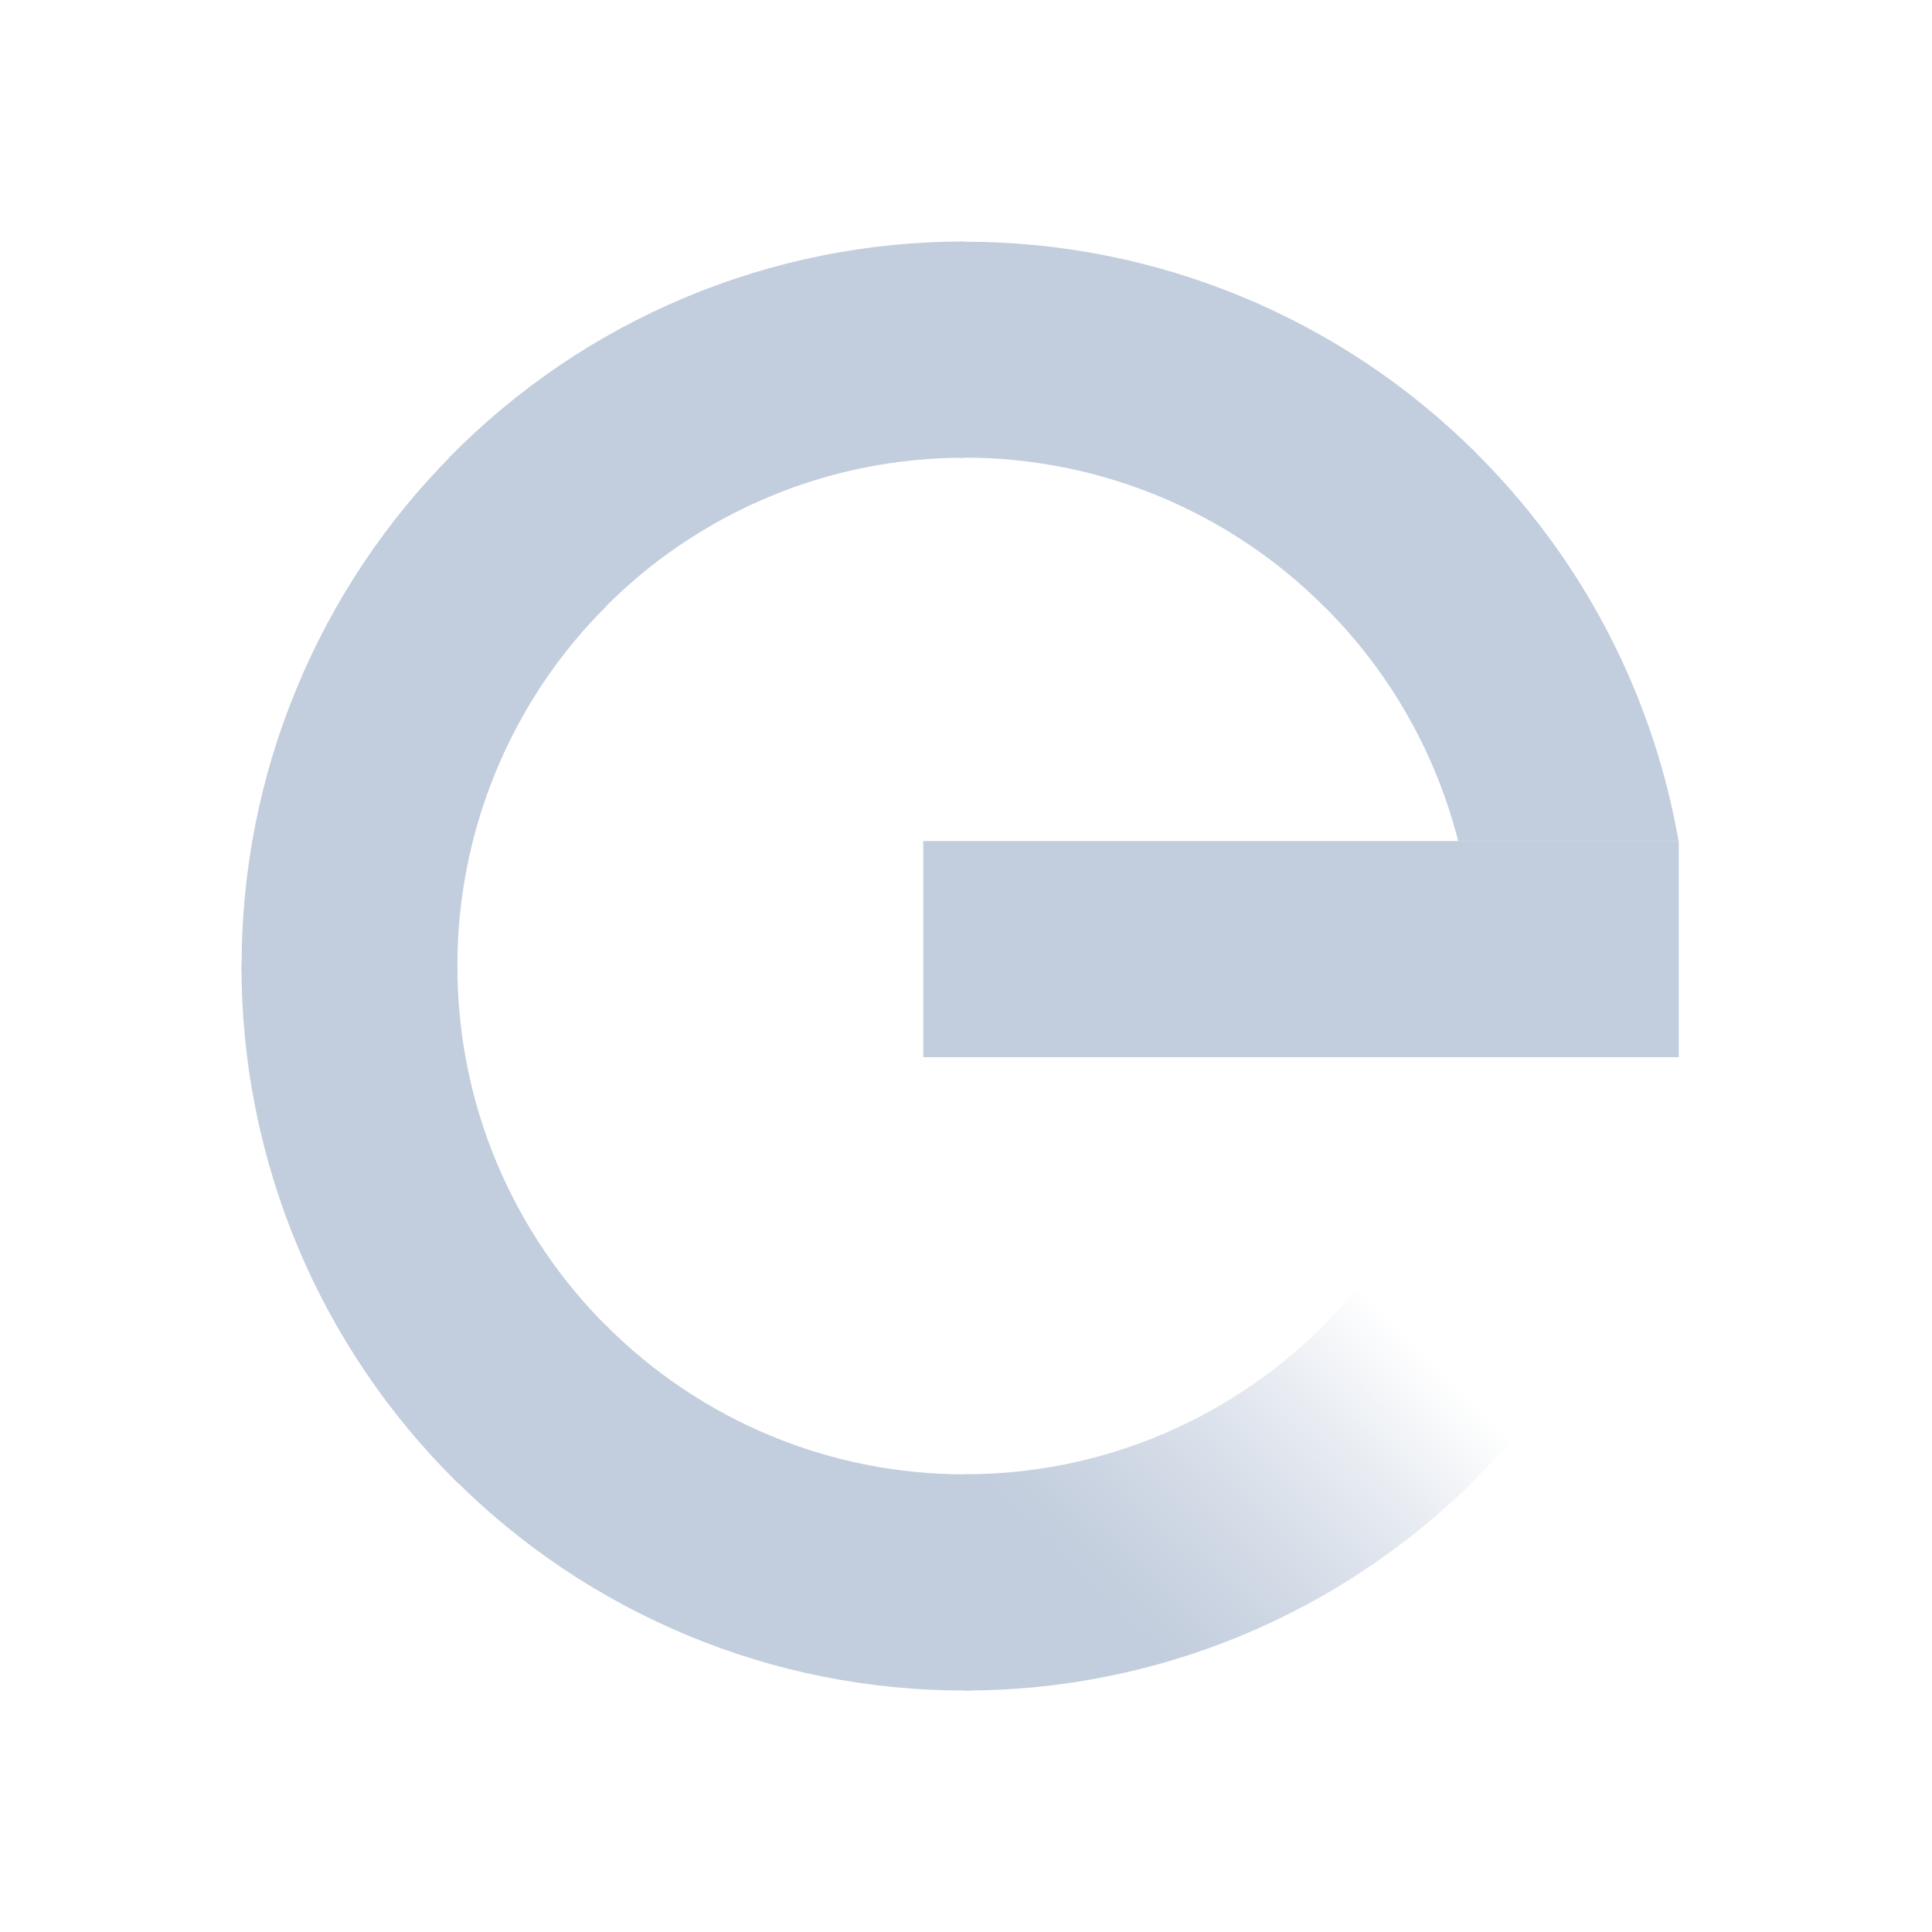 <svg width="16" height="16" viewBox="0 0 16 16" fill="none" xmlns="http://www.w3.org/2000/svg">
<mask id="mask0_42076_392113" style="mask-type:alpha" maskUnits="userSpaceOnUse" x="0" y="0" width="16" height="16">
<rect width="16" height="16" fill="#D9D9D9"/>
</mask>
<g mask="url(#mask0_42076_392113)">
</g>
<g clip-path="url(#clip0_42076_392113)">
<path d="M12.076 6.965H13.901C13.685 5.729 13.086 4.593 12.189 3.717L10.937 4.994C11.491 5.533 11.885 6.215 12.076 6.965Z" fill="#C2CDDD"/>
<path d="M7.99 3.79C9.105 3.79 10.175 4.233 10.965 5.022L12.229 3.756C11.104 2.631 9.579 2.001 7.99 2.002H7.938L7.953 3.793L7.99 3.79Z" fill="#C2CDDD"/>
<path d="M7.989 3.791V2C7.193 1.999 6.405 2.157 5.671 2.465C4.937 2.773 4.272 3.225 3.715 3.794L4.99 5.05C5.381 4.65 5.848 4.333 6.363 4.117C6.878 3.9 7.431 3.79 7.989 3.791Z" fill="#C2CDDD"/>
<path d="M3.788 7.999C3.787 7.446 3.896 6.899 4.107 6.388C4.318 5.877 4.628 5.412 5.02 5.022L3.755 3.756C3.198 4.312 2.757 4.974 2.456 5.702C2.154 6.43 2 7.21 2.001 7.998V8.053L3.789 8.037L3.788 7.999Z" fill="#C2CDDD"/>
<path d="M3.788 7.999H2C1.999 8.796 2.157 9.586 2.464 10.321C2.772 11.056 3.223 11.723 3.791 12.281L5.044 11.003C4.646 10.612 4.329 10.144 4.113 9.628C3.897 9.112 3.787 8.558 3.788 7.999Z" fill="#C2CDDD"/>
<path d="M7.99 12.21C7.438 12.21 6.891 12.102 6.382 11.89C5.872 11.679 5.409 11.368 5.019 10.977L3.755 12.243C4.31 12.801 4.971 13.243 5.698 13.545C6.424 13.847 7.204 14.001 7.99 14H8.042L8.027 12.21H7.99Z" fill="#C2CDDD"/>
<path d="M11.324 10.562C10.932 11.075 10.427 11.49 9.849 11.776C9.271 12.062 8.635 12.21 7.99 12.209V14C8.909 14.001 9.816 13.789 10.64 13.382C11.464 12.975 12.183 12.383 12.742 11.653L11.324 10.562Z" fill="url(#paint0_linear_42076_392113)"/>
<path d="M13.903 6.965H7.646V8.755H13.903V6.965Z" fill="#C2CDDD"/>
</g>
<defs>
<linearGradient id="paint0_linear_42076_392113" x1="8.206" y1="14.145" x2="11.468" y2="10.865" gradientUnits="userSpaceOnUse">
<stop offset="0.27" stop-color="#C2CDDD"/>
<stop offset="0.34" stop-color="#C2CDDD" stop-opacity="0.95"/>
<stop offset="0.46" stop-color="#C2CDDD" stop-opacity="0.82"/>
<stop offset="0.62" stop-color="#C2CDDD" stop-opacity="0.61"/>
<stop offset="0.81" stop-color="#C2CDDD" stop-opacity="0.32"/>
<stop offset="1" stop-color="#C2CDDD" stop-opacity="0"/>
</linearGradient>
<clipPath id="clip0_42076_392113">
<rect width="12" height="12" fill="white" transform="translate(2 2)"/>
</clipPath>
</defs>
</svg>
